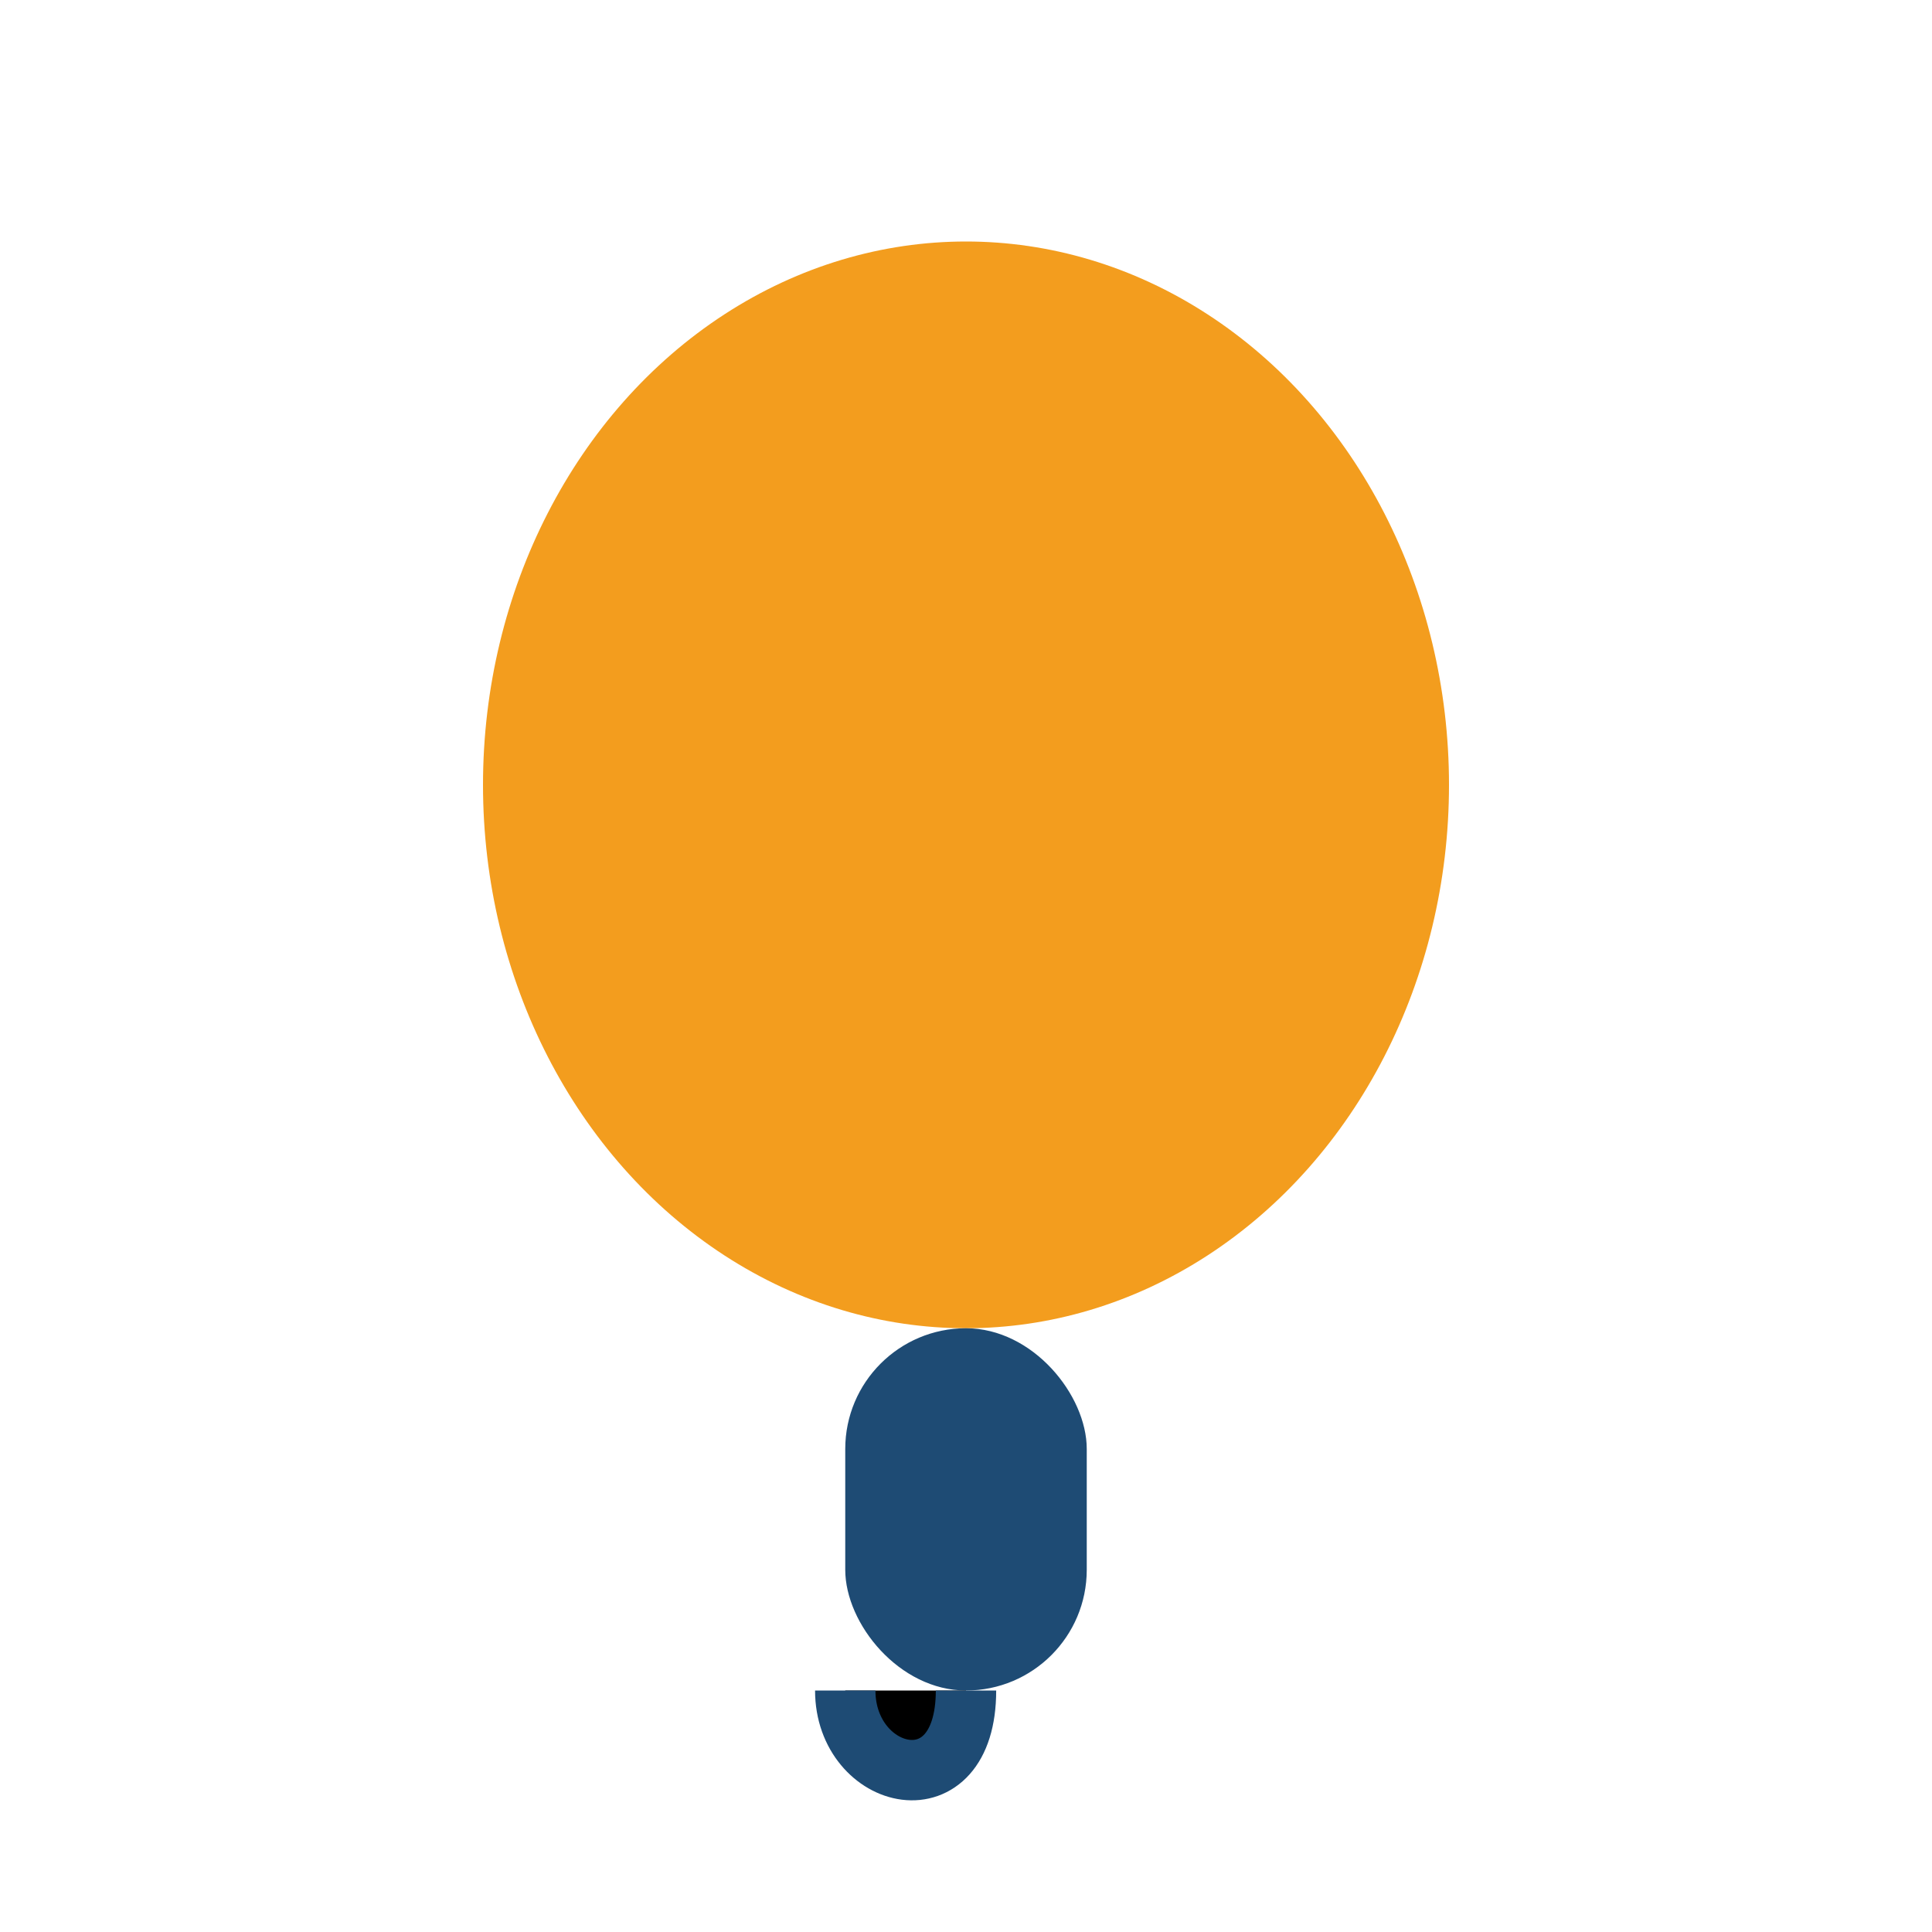 <?xml version="1.0" encoding="UTF-8"?>
<svg xmlns="http://www.w3.org/2000/svg" width="32" height="32" viewBox="0 0 32 32"><ellipse cx="16" cy="13" rx="8" ry="9" fill="#F39D1E"/><rect x="14" y="22" width="4" height="6" rx="2" fill="#1E4B74"/><path d="M16 28c0 2-2 1.5-2 0" stroke="#1E4B74"/></svg>